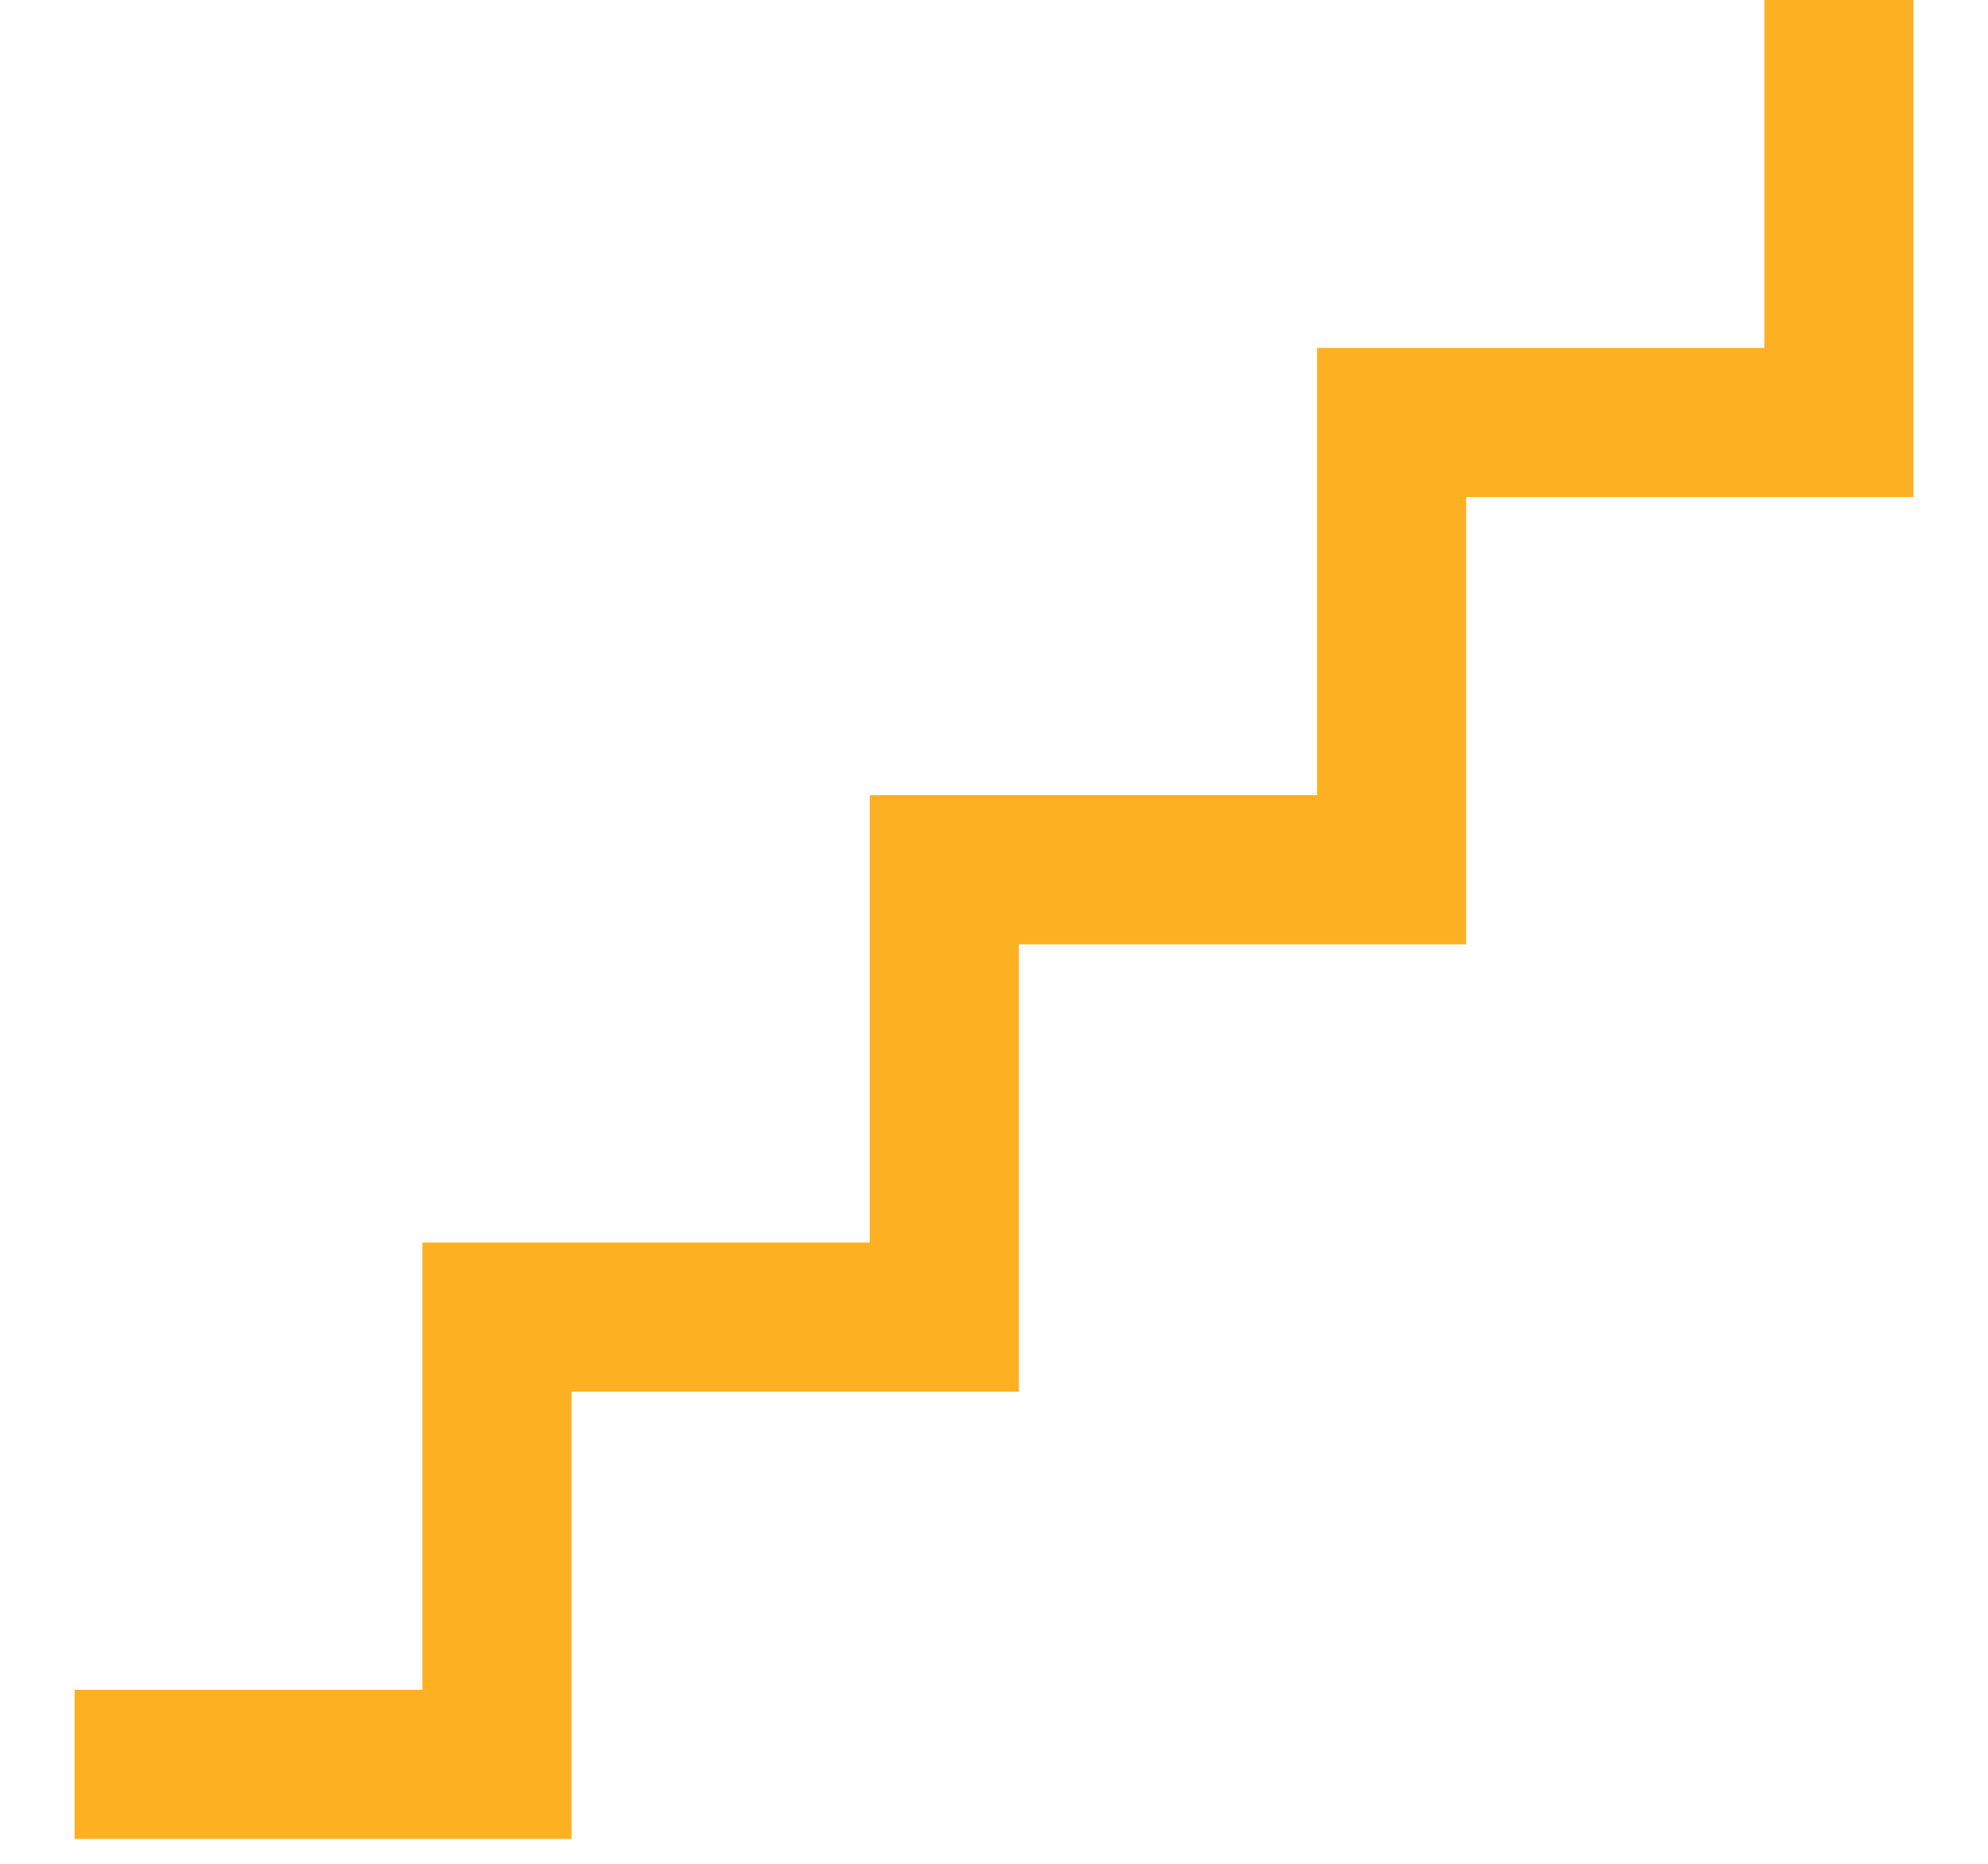 <svg width="16" height="15" viewBox="0 0 16 15" fill="none" xmlns="http://www.w3.org/2000/svg">
<path d="M0.6 14.8V13.6H3.4V10H7V6.4H10.6V2.8H14.2V0H15.4V4H11.8V7.6H8.2V11.2H4.6V14.8L0.6 14.8Z" fill="#FDB022"/>
</svg>
